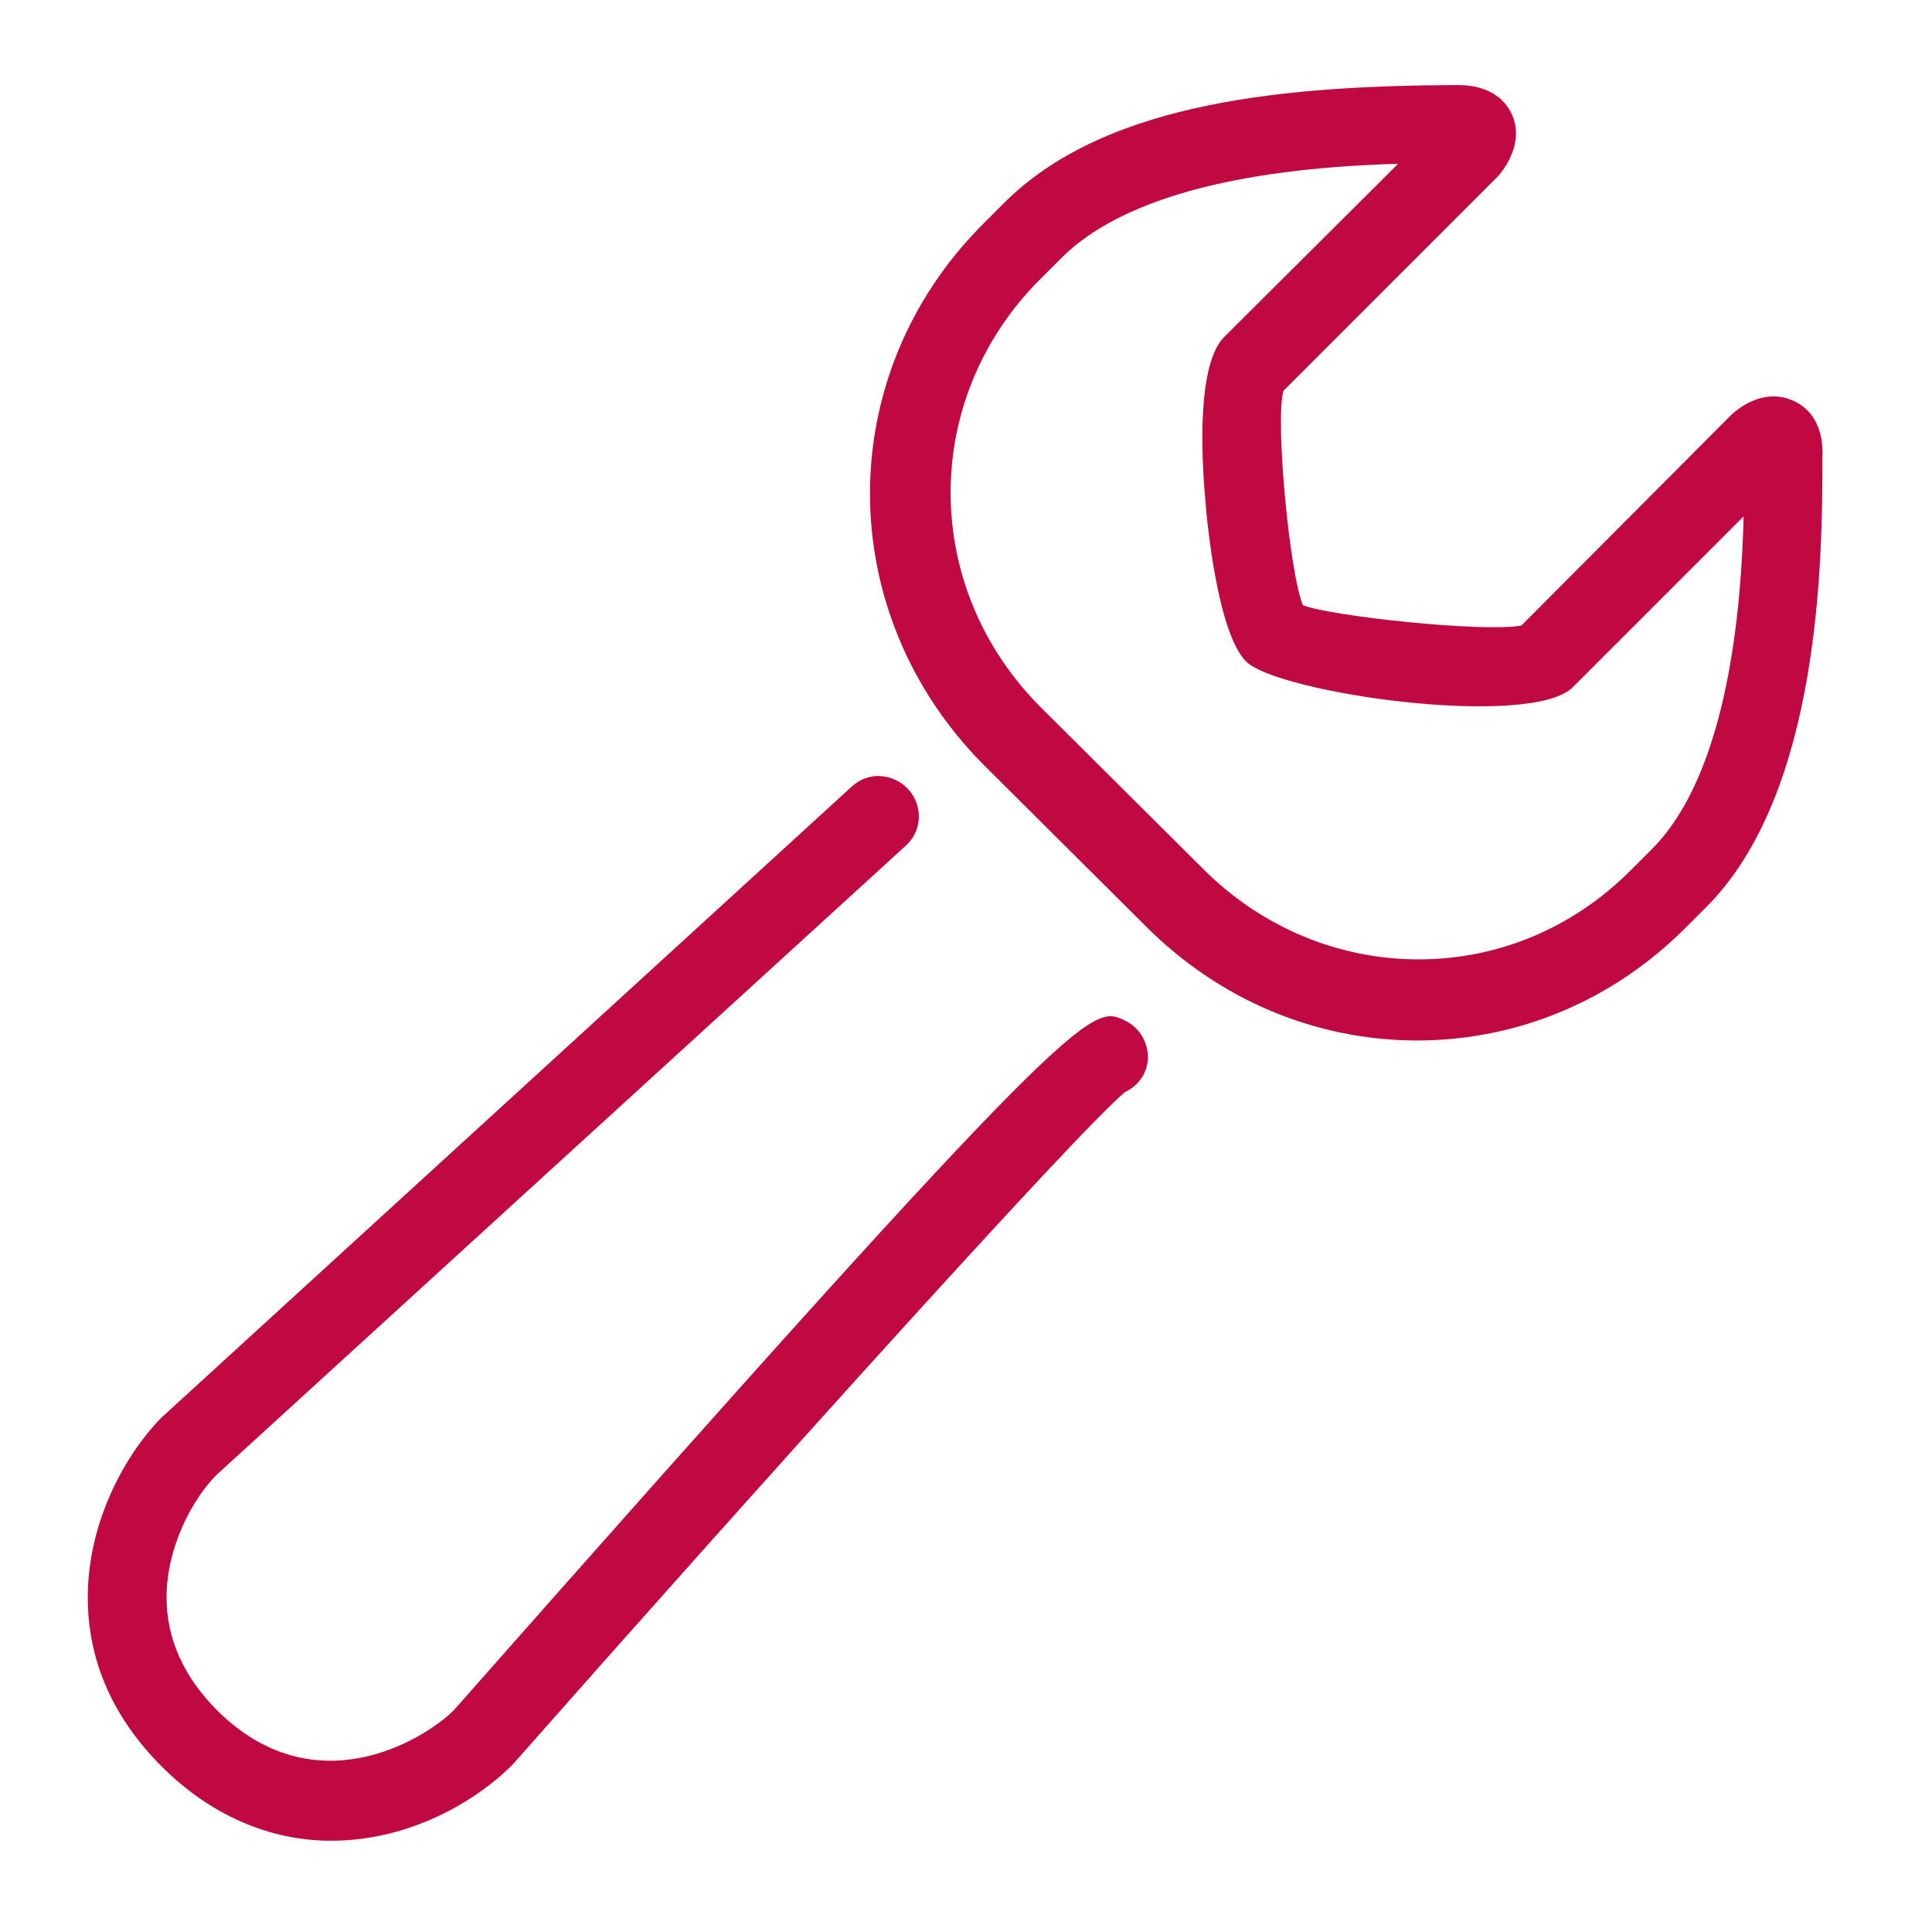 <?xml version="1.0" encoding="UTF-8" standalone="no"?>
<svg
   xmlns:dc="http://purl.org/dc/elements/1.1/"
   xmlns:cc="http://creativecommons.org/ns#"
   xmlns:rdf="http://www.w3.org/1999/02/22-rdf-syntax-ns#"
   xmlns:svg="http://www.w3.org/2000/svg"
   xmlns="http://www.w3.org/2000/svg"
   xmlns:sodipodi="http://sodipodi.sourceforge.net/DTD/sodipodi-0.dtd"
   xmlns:inkscape="http://www.inkscape.org/namespaces/inkscape"
   width="44"
   height="44"
   viewBox="0 0 11.642 11.642"
   version="1.1"
   id="svg896"
   sodipodi:docname="neu_werkzeug-rot.svg"
   inkscape:version="1.0.1 (3bc2e813f5, 2020-09-07)">
  <defs
     id="defs890" />
  <sodipodi:namedview
     id="base"
     pagecolor="#ffffff"
     bordercolor="#666666"
     borderopacity="1.0"
     inkscape:pageopacity="0.0"
     inkscape:pageshadow="2"
     inkscape:zoom="3.959798"
     inkscape:cx="70.069238"
     inkscape:cy="84.588325"
     inkscape:document-units="mm"
     inkscape:current-layer="layer1"
     inkscape:document-rotation="0"
     showgrid="false"
     units="px"
     inkscape:window-width="2560"
     inkscape:window-height="1010"
     inkscape:window-x="-6"
     inkscape:window-y="-6"
     inkscape:window-maximized="1" />
  <g
     inkscape:label="Ebene 1"
     inkscape:groupmode="layer"
     id="layer1">
    <g
       id="g839"
       transform="matrix(0.047,0,0,0.047,0.496,-0.86)"
       inkscape:export-xdpi="96"
       inkscape:export-ydpi="96">
      <path
         class="st2"
         d="m 219.4,69.7 v 0 c -2.5,-1.2 -5.5,-0.5 -8,1.8 l -26.9,27 c -4.9,0.9 -24.4,-1.2 -28,-2.6 C 154.8,92 152.9,72.1 154,68.4 l 27.4,-27.4 0.1,-0.1 c 0.8,-0.9 3.4,-4.3 1.8,-7.9 -0.6,-1.4 -2.4,-3.8 -6.9,-3.8 -21.4,0.1 -45,1.9 -58.2,15.1 l -2.8,2.8 c -19.3,19.4 -19.2,49.8 0.2,69.3 l 20.8,20.7 c 9.3,9.3 21.5,14.5 34.4,14.6 h 0.3 c 12.9,0 25.1,-5.1 34.4,-14.4 l 2.7,-2.7 c 14.7,-14.7 14.9,-44.8 14.9,-57.7 0.2,-4.8 -2.3,-6.6 -3.7,-7.2 z m -73,-8.2 c -3.4,3.4 -3,14.7 -2.4,21.1 0.2,2.8 1.6,16.9 5.2,20.5 4.1,4.1 36.5,8.7 41.9,3.3 L 213,84.5 c -0.3,11.5 -1.9,32.8 -11.8,42.7 l -2.7,2.7 c -7.4,7.4 -17,11.4 -27.2,11.4 H 171 c -10.1,-0.1 -19.7,-4.1 -27.1,-11.4 L 122.9,109 C 107.5,93.6 107.5,69.5 122.7,54.2 l 2.8,-2.8 c 7.4,-7.4 22,-11.5 43.2,-12.1 z"
         id="path835"
         style="fill:#c00943;fill-opacity:1" />
      <path
         class="st2"
         d="m 133.6,149.1 v 0 c -4.3,-2 -5.6,-2.6 -86,88.5 -4,3.9 -17.9,12.3 -30.3,0 -4.3,-4.3 -6.5,-9.2 -6.5,-14.5 0,-6.4 3.3,-12.6 6.4,-15.7 l 88.4,-80.7 c 2.1,-1.9 2.2,-5.1 0.3,-7.2 -0.9,-1 -2.2,-1.6 -3.5,-1.7 -1.4,-0.1 -2.7,0.4 -3.7,1.3 L 10.2,200 c -4.4,4.4 -9.5,13.1 -9.5,23.1 0,8.1 3.2,15.4 9.5,21.7 6.2,6.2 13.8,9.5 21.7,9.5 10,0 18.5,-5 23.2,-9.7 l 0.1,-0.1 c 29.2,-33.1 72.5,-81.3 78.5,-86.2 1.1,-0.5 2,-1.4 2.5,-2.5 1.1,-2.4 0,-5.5 -2.6,-6.7 z"
         id="path837"
         style="fill:#c00943;fill-opacity:1" />
    </g>
  </g>
</svg>
